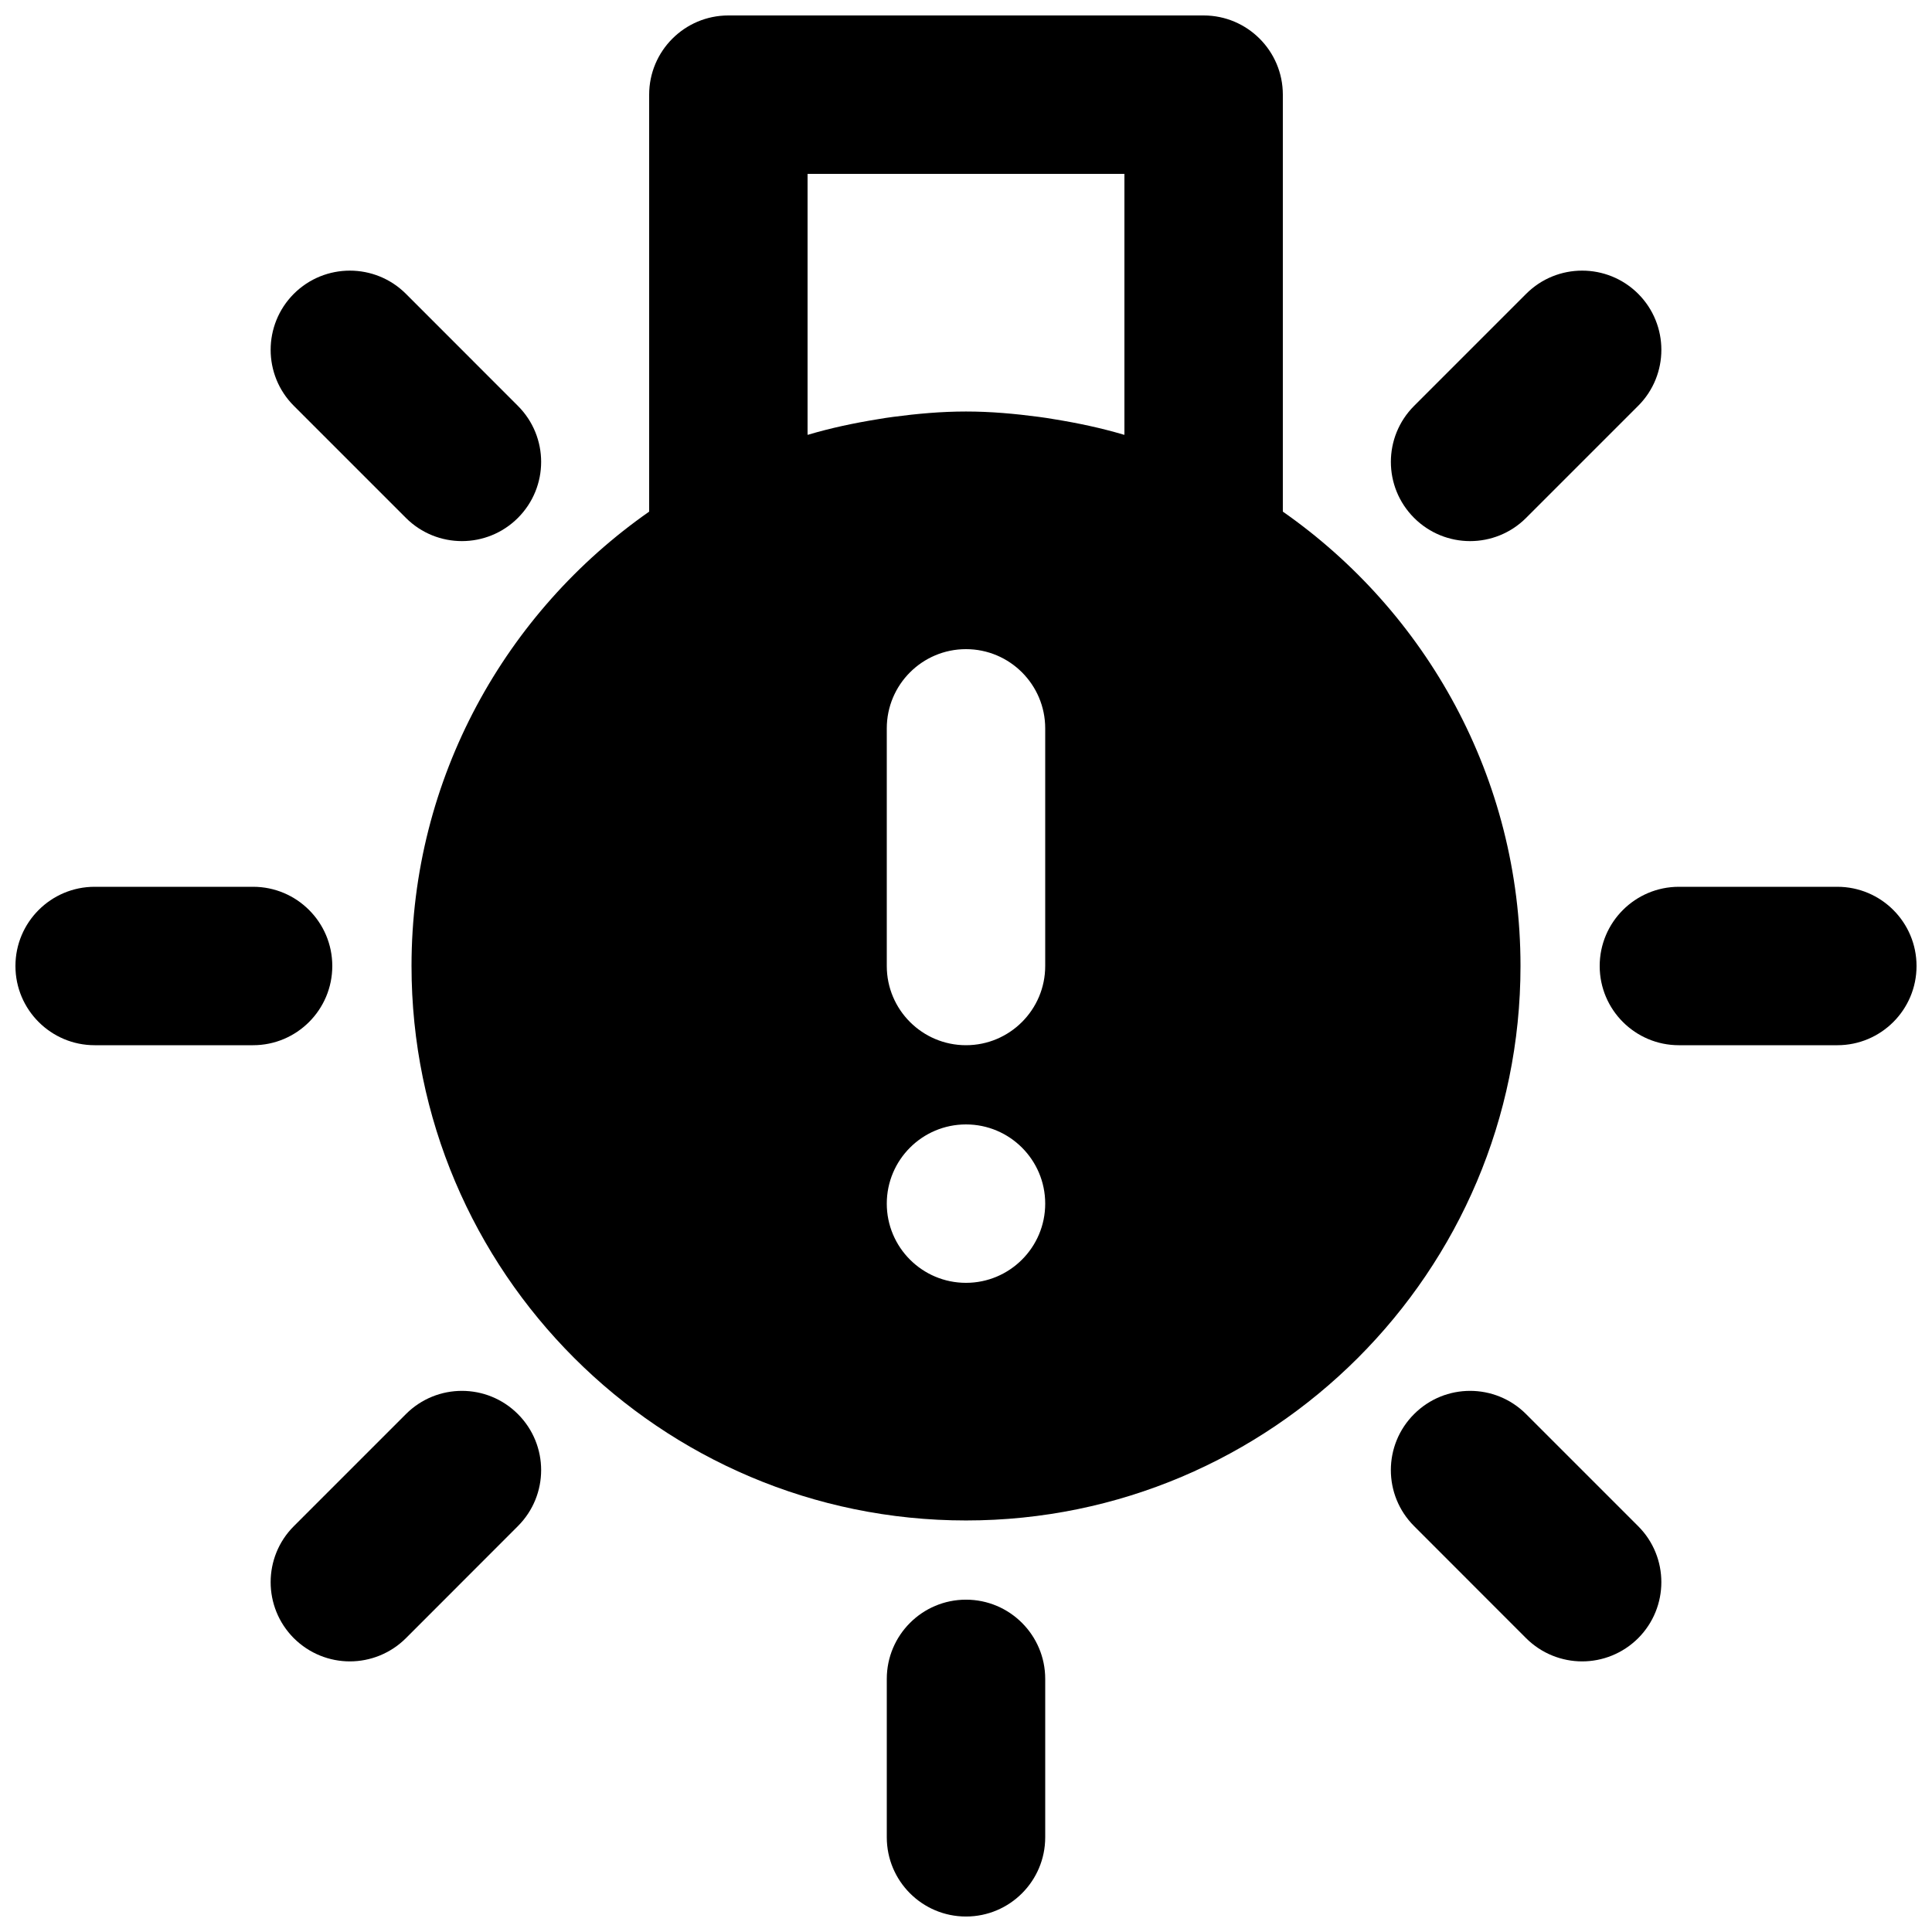 <?xml version="1.0" encoding="UTF-8"?>
<!-- Uploaded to: SVG Repo, www.svgrepo.com, Generator: SVG Repo Mixer Tools -->
<svg width="800px" height="800px" version="1.1" viewBox="144 144 512 512" xmlns="http://www.w3.org/2000/svg">
 <defs>
  <clipPath id="d">
   <path d="m567 379h84.902v42h-84.902z"/>
  </clipPath>
  <clipPath id="c">
   <path d="m148.09 379h84.906v42h-84.906z"/>
  </clipPath>
  <clipPath id="b">
   <path d="m379 567h42v84.902h-42z"/>
  </clipPath>
  <clipPath id="a">
   <path d="m253 148.09h294v398.91h-294z"/>
  </clipPath>
 </defs>
 <g clip-path="url(#d)">
  <path d="m630.91 379.01h-41.984c-11.586 0-20.992 9.402-20.992 20.992 0 11.586 9.406 20.992 20.992 20.992h41.984c11.59 0 20.992-9.406 20.992-20.992 0-11.59-9.402-20.992-20.992-20.992" fill-rule="evenodd"/>
 </g>
 <g clip-path="url(#c)">
  <path d="m232.06 400c0-11.59-9.406-20.992-20.992-20.992h-41.984c-11.586 0-20.992 9.402-20.992 20.992 0 11.586 9.406 20.992 20.992 20.992h41.984c11.586 0 20.992-9.406 20.992-20.992" fill-rule="evenodd"/>
 </g>
 <g clip-path="url(#b)">
  <path d="m400 567.93c-11.59 0-20.992 9.406-20.992 20.992v41.984c0 11.59 9.402 20.992 20.992 20.992 11.586 0 20.992-9.402 20.992-20.992v-41.984c0-11.586-9.406-20.992-20.992-20.992" fill-rule="evenodd"/>
 </g>
 <path d="m548.43 518.75c-8.207-8.211-21.477-8.211-29.684 0-8.207 8.207-8.207 21.473 0 29.68l29.684 29.707c4.113 4.09 9.488 6.148 14.863 6.148 5.352 0 10.727-2.059 14.84-6.148 8.188-8.211 8.188-21.496 0-29.684z" fill-rule="evenodd"/>
 <path d="m251.57 281.25c4.094 4.094 9.469 6.148 14.844 6.148 5.371 0 10.746-2.055 14.84-6.148 8.207-8.211 8.207-21.477 0-29.684l-29.684-29.703c-8.207-8.188-21.496-8.188-29.703 0-8.188 8.207-8.188 21.496 0 29.684z" fill-rule="evenodd"/>
 <path d="m533.59 287.4c5.375 0 10.75-2.059 14.844-6.152l29.703-29.703c8.188-8.188 8.188-21.477 0-29.684-8.207-8.188-21.496-8.188-29.684 0l-29.703 29.703c-8.207 8.211-8.207 21.477 0 29.684 4.094 4.094 9.469 6.152 14.84 6.152" fill-rule="evenodd"/>
 <path d="m251.57 518.75-29.703 29.703c-8.188 8.188-8.188 21.473 0 29.684 4.113 4.09 9.488 6.148 14.844 6.148 5.371 0 10.746-2.059 14.859-6.148l29.684-29.707c8.207-8.207 8.207-21.473 0-29.68-8.207-8.211-21.473-8.211-29.684 0" fill-rule="evenodd"/>
 <g clip-path="url(#a)">
  <path d="m420.99 400c0 11.586-9.406 20.992-20.992 20.992-11.59 0-20.992-9.406-20.992-20.992v-62.977c0-11.59 9.402-20.992 20.992-20.992 11.586 0 20.992 9.402 20.992 20.992zm-20.992 83.965c-11.59 0-20.992-9.402-20.992-20.988 0-11.59 9.402-20.992 20.992-20.992 11.586 0 20.992 9.402 20.992 20.992 0 11.586-9.406 20.988-20.992 20.988zm-41.984-224.74v-69.148h83.969v69.148c-0.066-0.023-0.148-0.023-0.234-0.043-5.938-1.762-12.09-3.066-18.324-4.074-1.387-0.23-2.731-0.461-4.113-0.629-6.34-0.84-12.742-1.426-19.312-1.426s-12.973 0.586-19.312 1.426c-1.387 0.168-2.731 0.398-4.117 0.629-6.234 1.008-12.383 2.312-18.324 4.074-0.086 0.02-0.168 0.02-0.23 0.043zm125.95 20.363v-110.5c0-11.586-9.402-20.992-20.988-20.992h-125.95c-11.59 0-20.992 9.406-20.992 20.992v110.5c-38.02 26.574-62.977 70.594-62.977 120.41 0 81.027 65.914 146.94 146.95 146.94 81.027 0 146.94-65.914 146.94-146.94 0-49.816-24.957-93.836-62.977-120.41z" fill-rule="evenodd"/>
 </g>
</svg>